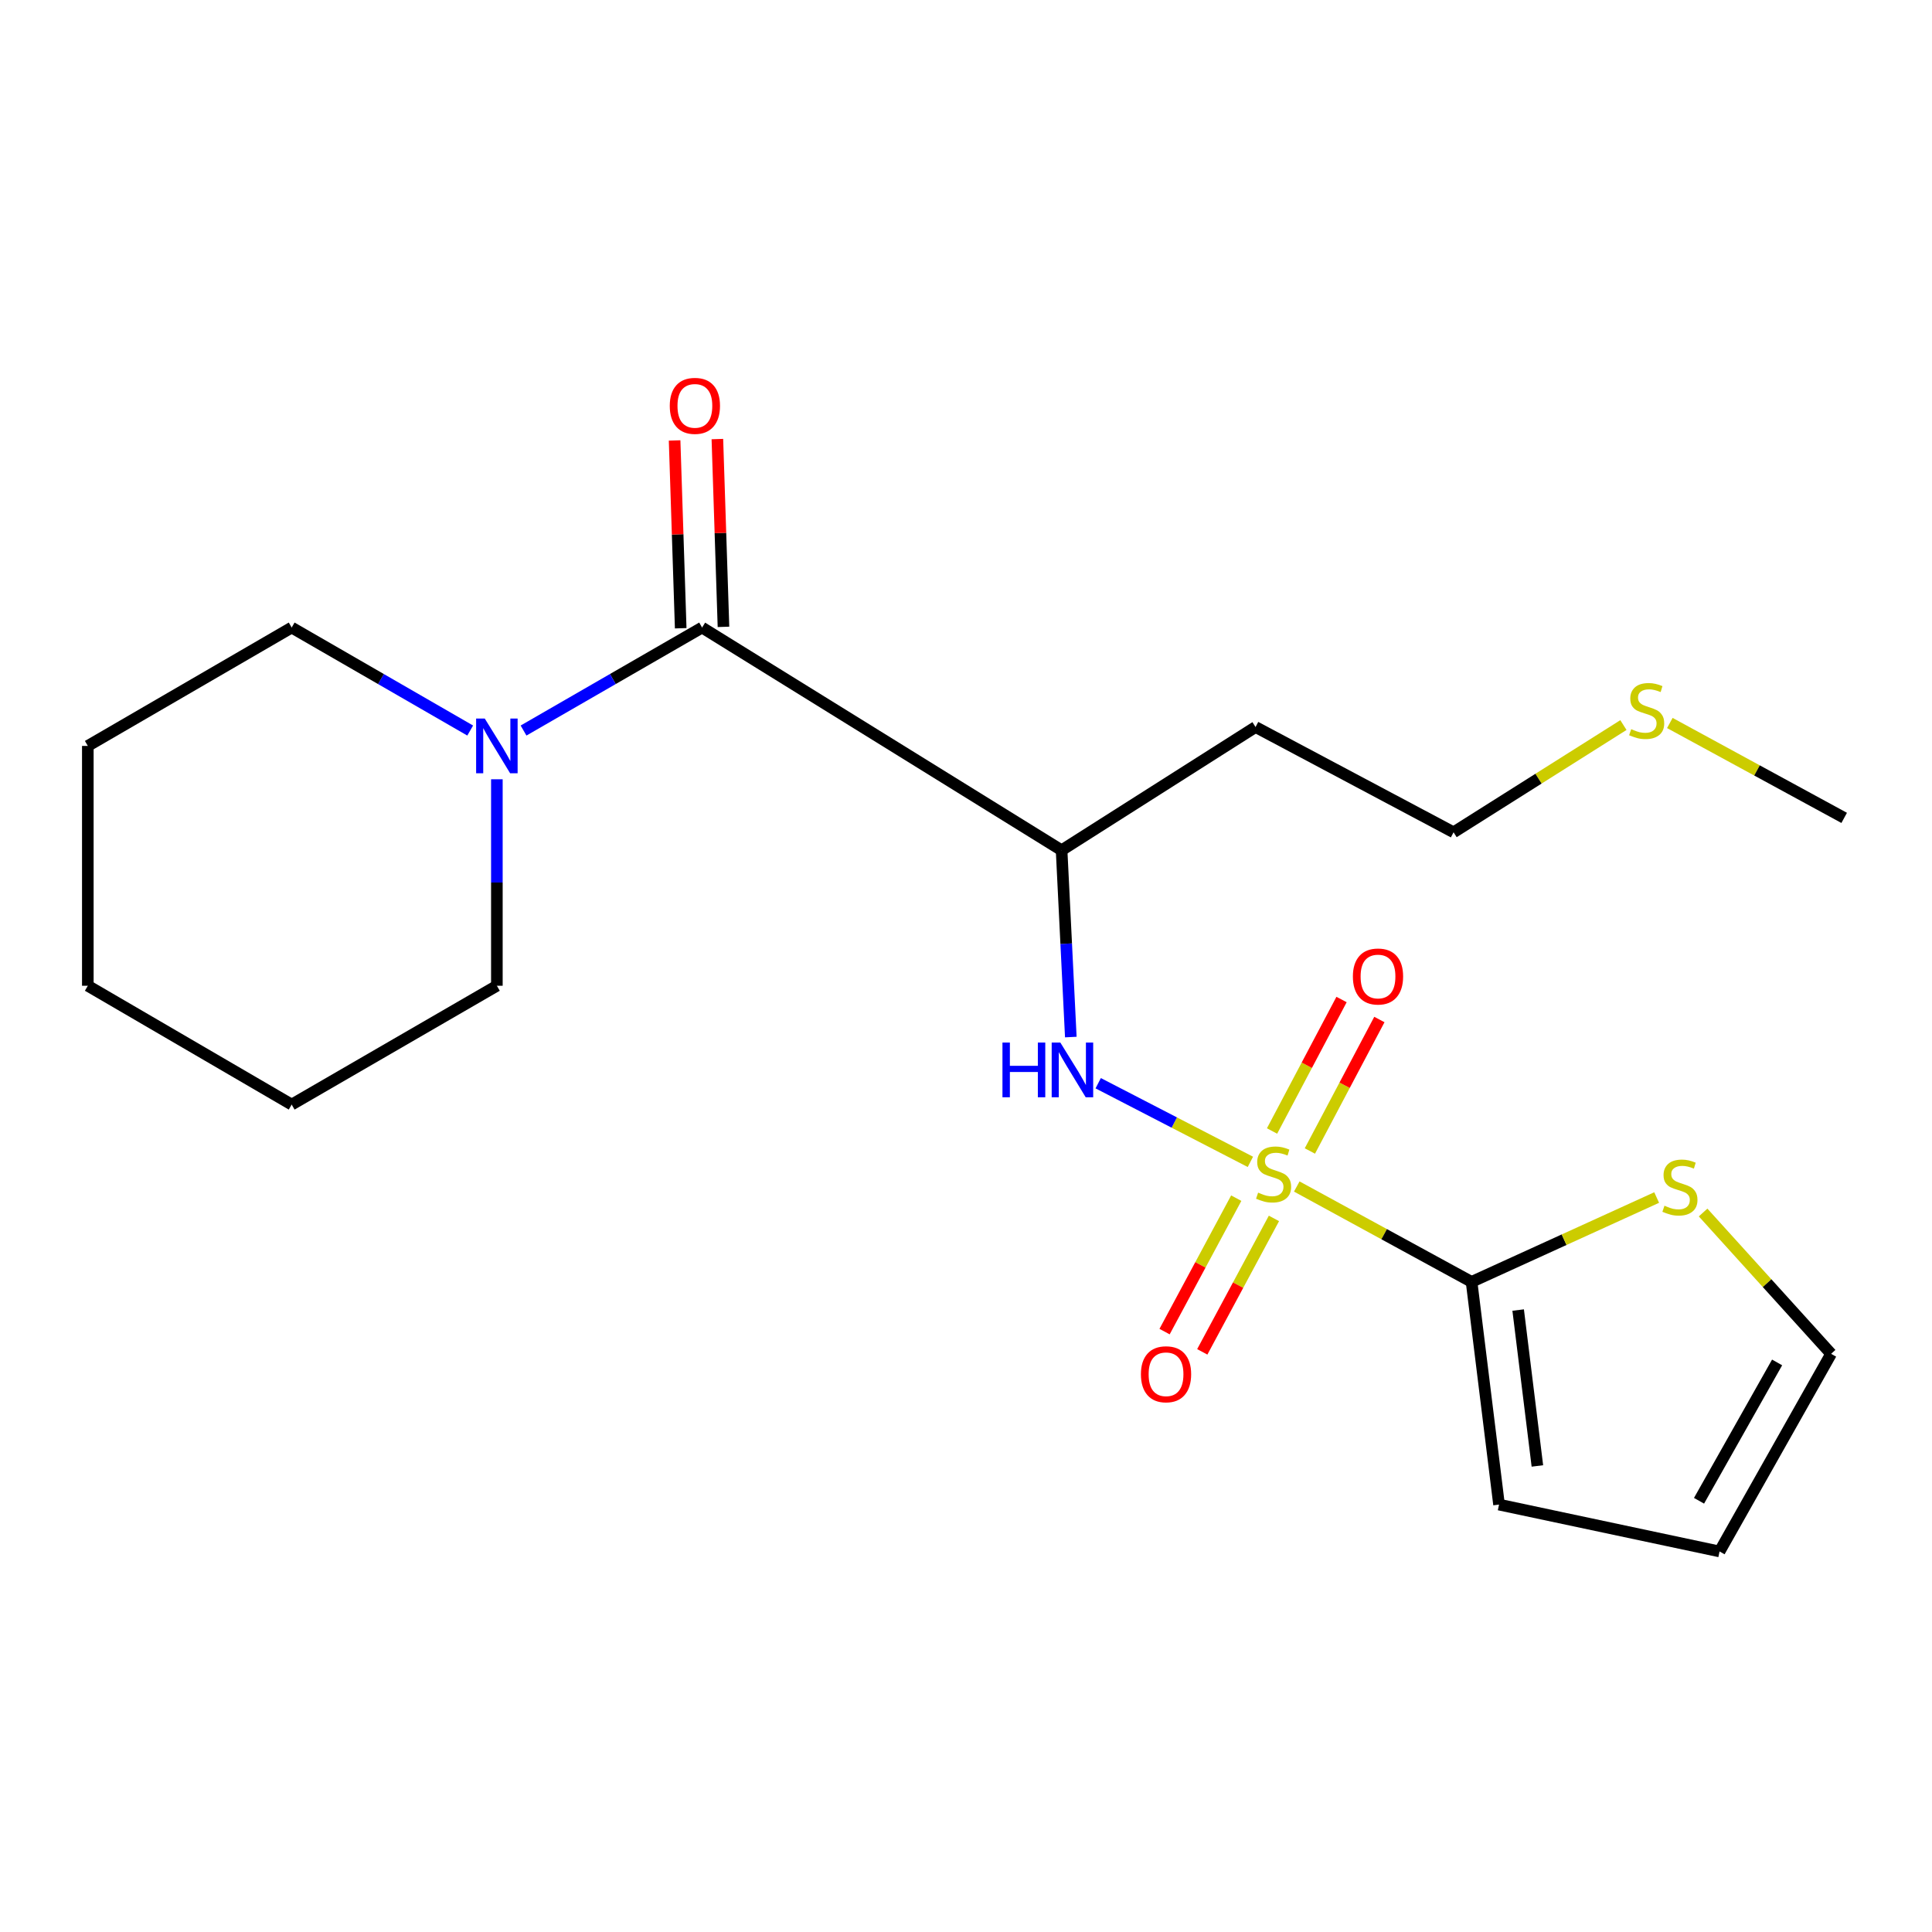 <?xml version='1.0' encoding='iso-8859-1'?>
<svg version='1.1' baseProfile='full'
              xmlns='http://www.w3.org/2000/svg'
                      xmlns:rdkit='http://www.rdkit.org/xml'
                      xmlns:xlink='http://www.w3.org/1999/xlink'
                  xml:space='preserve'
width='1000px' height='1000px' viewBox='0 0 1000 1000'>
<!-- END OF HEADER -->
<rect style='opacity:1.0;fill:#FFFFFF;stroke:none' width='1000' height='1000' x='0' y='0'> </rect>
<path class='bond-0' d='M 671.204,614.132 L 716.444,638.816' style='fill:none;fill-rule:evenodd;stroke:#CCCC00;stroke-width:6px;stroke-linecap:butt;stroke-linejoin:miter;stroke-opacity:1' />
<path class='bond-0' d='M 716.444,638.816 L 761.684,663.5' style='fill:none;fill-rule:evenodd;stroke:#000000;stroke-width:6px;stroke-linecap:butt;stroke-linejoin:miter;stroke-opacity:1' />
<path class='bond-1' d='M 647.196,601.379 L 607.809,581.027' style='fill:none;fill-rule:evenodd;stroke:#CCCC00;stroke-width:6px;stroke-linecap:butt;stroke-linejoin:miter;stroke-opacity:1' />
<path class='bond-1' d='M 607.809,581.027 L 568.423,560.675' style='fill:none;fill-rule:evenodd;stroke:#0000FF;stroke-width:6px;stroke-linecap:butt;stroke-linejoin:miter;stroke-opacity:1' />
<path class='bond-6' d='M 677.99,595.75 L 695.977,561.724' style='fill:none;fill-rule:evenodd;stroke:#CCCC00;stroke-width:6px;stroke-linecap:butt;stroke-linejoin:miter;stroke-opacity:1' />
<path class='bond-6' d='M 695.977,561.724 L 713.965,527.698' style='fill:none;fill-rule:evenodd;stroke:#FF0000;stroke-width:6px;stroke-linecap:butt;stroke-linejoin:miter;stroke-opacity:1' />
<path class='bond-6' d='M 658.408,585.398 L 676.396,551.372' style='fill:none;fill-rule:evenodd;stroke:#CCCC00;stroke-width:6px;stroke-linecap:butt;stroke-linejoin:miter;stroke-opacity:1' />
<path class='bond-6' d='M 676.396,551.372 L 694.383,517.346' style='fill:none;fill-rule:evenodd;stroke:#FF0000;stroke-width:6px;stroke-linecap:butt;stroke-linejoin:miter;stroke-opacity:1' />
<path class='bond-7' d='M 639.878,620.166 L 621.329,654.701' style='fill:none;fill-rule:evenodd;stroke:#CCCC00;stroke-width:6px;stroke-linecap:butt;stroke-linejoin:miter;stroke-opacity:1' />
<path class='bond-7' d='M 621.329,654.701 L 602.78,689.237' style='fill:none;fill-rule:evenodd;stroke:#FF0000;stroke-width:6px;stroke-linecap:butt;stroke-linejoin:miter;stroke-opacity:1' />
<path class='bond-7' d='M 659.391,630.646 L 640.842,665.182' style='fill:none;fill-rule:evenodd;stroke:#CCCC00;stroke-width:6px;stroke-linecap:butt;stroke-linejoin:miter;stroke-opacity:1' />
<path class='bond-7' d='M 640.842,665.182 L 622.293,699.717' style='fill:none;fill-rule:evenodd;stroke:#FF0000;stroke-width:6px;stroke-linecap:butt;stroke-linejoin:miter;stroke-opacity:1' />
<path class='bond-5' d='M 761.684,663.5 L 809.585,641.671' style='fill:none;fill-rule:evenodd;stroke:#000000;stroke-width:6px;stroke-linecap:butt;stroke-linejoin:miter;stroke-opacity:1' />
<path class='bond-5' d='M 809.585,641.671 L 857.485,619.841' style='fill:none;fill-rule:evenodd;stroke:#CCCC00;stroke-width:6px;stroke-linecap:butt;stroke-linejoin:miter;stroke-opacity:1' />
<path class='bond-8' d='M 761.684,663.5 L 775.897,778.776' style='fill:none;fill-rule:evenodd;stroke:#000000;stroke-width:6px;stroke-linecap:butt;stroke-linejoin:miter;stroke-opacity:1' />
<path class='bond-8' d='M 785.799,678.081 L 795.748,758.774' style='fill:none;fill-rule:evenodd;stroke:#000000;stroke-width:6px;stroke-linecap:butt;stroke-linejoin:miter;stroke-opacity:1' />
<path class='bond-3' d='M 554.251,536.78 L 551.866,488.439' style='fill:none;fill-rule:evenodd;stroke:#0000FF;stroke-width:6px;stroke-linecap:butt;stroke-linejoin:miter;stroke-opacity:1' />
<path class='bond-3' d='M 551.866,488.439 L 549.48,440.097' style='fill:none;fill-rule:evenodd;stroke:#000000;stroke-width:6px;stroke-linecap:butt;stroke-linejoin:miter;stroke-opacity:1' />
<path class='bond-2' d='M 363.399,324.821 L 549.48,440.097' style='fill:none;fill-rule:evenodd;stroke:#000000;stroke-width:6px;stroke-linecap:butt;stroke-linejoin:miter;stroke-opacity:1' />
<path class='bond-4' d='M 363.399,324.821 L 317.192,351.474' style='fill:none;fill-rule:evenodd;stroke:#000000;stroke-width:6px;stroke-linecap:butt;stroke-linejoin:miter;stroke-opacity:1' />
<path class='bond-4' d='M 317.192,351.474 L 270.985,378.126' style='fill:none;fill-rule:evenodd;stroke:#0000FF;stroke-width:6px;stroke-linecap:butt;stroke-linejoin:miter;stroke-opacity:1' />
<path class='bond-9' d='M 374.468,324.462 L 372.89,275.862' style='fill:none;fill-rule:evenodd;stroke:#000000;stroke-width:6px;stroke-linecap:butt;stroke-linejoin:miter;stroke-opacity:1' />
<path class='bond-9' d='M 372.89,275.862 L 371.312,227.261' style='fill:none;fill-rule:evenodd;stroke:#FF0000;stroke-width:6px;stroke-linecap:butt;stroke-linejoin:miter;stroke-opacity:1' />
<path class='bond-9' d='M 352.33,325.181 L 350.752,276.58' style='fill:none;fill-rule:evenodd;stroke:#000000;stroke-width:6px;stroke-linecap:butt;stroke-linejoin:miter;stroke-opacity:1' />
<path class='bond-9' d='M 350.752,276.58 L 349.174,227.98' style='fill:none;fill-rule:evenodd;stroke:#FF0000;stroke-width:6px;stroke-linecap:butt;stroke-linejoin:miter;stroke-opacity:1' />
<path class='bond-12' d='M 549.48,440.097 L 649.866,376.307' style='fill:none;fill-rule:evenodd;stroke:#000000;stroke-width:6px;stroke-linecap:butt;stroke-linejoin:miter;stroke-opacity:1' />
<path class='bond-14' d='M 243.374,378.126 L 197.173,351.473' style='fill:none;fill-rule:evenodd;stroke:#0000FF;stroke-width:6px;stroke-linecap:butt;stroke-linejoin:miter;stroke-opacity:1' />
<path class='bond-14' d='M 197.173,351.473 L 150.972,324.821' style='fill:none;fill-rule:evenodd;stroke:#000000;stroke-width:6px;stroke-linecap:butt;stroke-linejoin:miter;stroke-opacity:1' />
<path class='bond-15' d='M 257.18,403.353 L 257.18,456.789' style='fill:none;fill-rule:evenodd;stroke:#0000FF;stroke-width:6px;stroke-linecap:butt;stroke-linejoin:miter;stroke-opacity:1' />
<path class='bond-15' d='M 257.18,456.789 L 257.18,510.225' style='fill:none;fill-rule:evenodd;stroke:#000000;stroke-width:6px;stroke-linecap:butt;stroke-linejoin:miter;stroke-opacity:1' />
<path class='bond-10' d='M 881.522,627.593 L 914.65,664.165' style='fill:none;fill-rule:evenodd;stroke:#CCCC00;stroke-width:6px;stroke-linecap:butt;stroke-linejoin:miter;stroke-opacity:1' />
<path class='bond-10' d='M 914.65,664.165 L 947.778,700.736' style='fill:none;fill-rule:evenodd;stroke:#000000;stroke-width:6px;stroke-linecap:butt;stroke-linejoin:miter;stroke-opacity:1' />
<path class='bond-11' d='M 775.897,778.776 L 890.041,803.03' style='fill:none;fill-rule:evenodd;stroke:#000000;stroke-width:6px;stroke-linecap:butt;stroke-linejoin:miter;stroke-opacity:1' />
<path class='bond-21' d='M 947.778,700.736 L 890.041,803.03' style='fill:none;fill-rule:evenodd;stroke:#000000;stroke-width:6px;stroke-linecap:butt;stroke-linejoin:miter;stroke-opacity:1' />
<path class='bond-21' d='M 919.828,705.193 L 879.412,776.799' style='fill:none;fill-rule:evenodd;stroke:#000000;stroke-width:6px;stroke-linecap:butt;stroke-linejoin:miter;stroke-opacity:1' />
<path class='bond-16' d='M 649.866,376.307 L 752.369,430.795' style='fill:none;fill-rule:evenodd;stroke:#000000;stroke-width:6px;stroke-linecap:butt;stroke-linejoin:miter;stroke-opacity:1' />
<path class='bond-13' d='M 840.278,375.292 L 796.324,403.043' style='fill:none;fill-rule:evenodd;stroke:#CCCC00;stroke-width:6px;stroke-linecap:butt;stroke-linejoin:miter;stroke-opacity:1' />
<path class='bond-13' d='M 796.324,403.043 L 752.369,430.795' style='fill:none;fill-rule:evenodd;stroke:#000000;stroke-width:6px;stroke-linecap:butt;stroke-linejoin:miter;stroke-opacity:1' />
<path class='bond-17' d='M 864.303,374.219 L 909.424,398.778' style='fill:none;fill-rule:evenodd;stroke:#CCCC00;stroke-width:6px;stroke-linecap:butt;stroke-linejoin:miter;stroke-opacity:1' />
<path class='bond-17' d='M 909.424,398.778 L 954.545,423.338' style='fill:none;fill-rule:evenodd;stroke:#000000;stroke-width:6px;stroke-linecap:butt;stroke-linejoin:miter;stroke-opacity:1' />
<path class='bond-19' d='M 150.972,324.821 L 45.455,386.089' style='fill:none;fill-rule:evenodd;stroke:#000000;stroke-width:6px;stroke-linecap:butt;stroke-linejoin:miter;stroke-opacity:1' />
<path class='bond-18' d='M 257.18,510.225 L 150.972,571.727' style='fill:none;fill-rule:evenodd;stroke:#000000;stroke-width:6px;stroke-linecap:butt;stroke-linejoin:miter;stroke-opacity:1' />
<path class='bond-20' d='M 150.972,571.727 L 45.455,510.225' style='fill:none;fill-rule:evenodd;stroke:#000000;stroke-width:6px;stroke-linecap:butt;stroke-linejoin:miter;stroke-opacity:1' />
<path class='bond-22' d='M 45.455,386.089 L 45.455,510.225' style='fill:none;fill-rule:evenodd;stroke:#000000;stroke-width:6px;stroke-linecap:butt;stroke-linejoin:miter;stroke-opacity:1' />
<path  class='atom-0' d='M 651.206 617.305
Q 651.526 617.425, 652.846 617.985
Q 654.166 618.545, 655.606 618.905
Q 657.086 619.225, 658.526 619.225
Q 661.206 619.225, 662.766 617.945
Q 664.326 616.625, 664.326 614.345
Q 664.326 612.785, 663.526 611.825
Q 662.766 610.865, 661.566 610.345
Q 660.366 609.825, 658.366 609.225
Q 655.846 608.465, 654.326 607.745
Q 652.846 607.025, 651.766 605.505
Q 650.726 603.985, 650.726 601.425
Q 650.726 597.865, 653.126 595.665
Q 655.566 593.465, 660.366 593.465
Q 663.646 593.465, 667.366 595.025
L 666.446 598.105
Q 663.046 596.705, 660.486 596.705
Q 657.726 596.705, 656.206 597.865
Q 654.686 598.985, 654.726 600.945
Q 654.726 602.465, 655.486 603.385
Q 656.286 604.305, 657.406 604.825
Q 658.566 605.345, 660.486 605.945
Q 663.046 606.745, 664.566 607.545
Q 666.086 608.345, 667.166 609.985
Q 668.286 611.585, 668.286 614.345
Q 668.286 618.265, 665.646 620.385
Q 663.046 622.465, 658.686 622.465
Q 656.166 622.465, 654.246 621.905
Q 652.366 621.385, 650.126 620.465
L 651.206 617.305
' fill='#CCCC00'/>
<path  class='atom-2' d='M 518.871 539.626
L 522.711 539.626
L 522.711 551.666
L 537.191 551.666
L 537.191 539.626
L 541.031 539.626
L 541.031 567.946
L 537.191 567.946
L 537.191 554.866
L 522.711 554.866
L 522.711 567.946
L 518.871 567.946
L 518.871 539.626
' fill='#0000FF'/>
<path  class='atom-2' d='M 548.831 539.626
L 558.111 554.626
Q 559.031 556.106, 560.511 558.786
Q 561.991 561.466, 562.071 561.626
L 562.071 539.626
L 565.831 539.626
L 565.831 567.946
L 561.951 567.946
L 551.991 551.546
Q 550.831 549.626, 549.591 547.426
Q 548.391 545.226, 548.031 544.546
L 548.031 567.946
L 544.351 567.946
L 544.351 539.626
L 548.831 539.626
' fill='#0000FF'/>
<path  class='atom-5' d='M 250.92 371.929
L 260.2 386.929
Q 261.12 388.409, 262.6 391.089
Q 264.08 393.769, 264.16 393.929
L 264.16 371.929
L 267.92 371.929
L 267.92 400.249
L 264.04 400.249
L 254.08 383.849
Q 252.92 381.929, 251.68 379.729
Q 250.48 377.529, 250.12 376.849
L 250.12 400.249
L 246.44 400.249
L 246.44 371.929
L 250.92 371.929
' fill='#0000FF'/>
<path  class='atom-6' d='M 861.528 624.073
Q 861.848 624.193, 863.168 624.753
Q 864.488 625.313, 865.928 625.673
Q 867.408 625.993, 868.848 625.993
Q 871.528 625.993, 873.088 624.713
Q 874.648 623.393, 874.648 621.113
Q 874.648 619.553, 873.848 618.593
Q 873.088 617.633, 871.888 617.113
Q 870.688 616.593, 868.688 615.993
Q 866.168 615.233, 864.648 614.513
Q 863.168 613.793, 862.088 612.273
Q 861.048 610.753, 861.048 608.193
Q 861.048 604.633, 863.448 602.433
Q 865.888 600.233, 870.688 600.233
Q 873.968 600.233, 877.688 601.793
L 876.768 604.873
Q 873.368 603.473, 870.808 603.473
Q 868.048 603.473, 866.528 604.633
Q 865.008 605.753, 865.048 607.713
Q 865.048 609.233, 865.808 610.153
Q 866.608 611.073, 867.728 611.593
Q 868.888 612.113, 870.808 612.713
Q 873.368 613.513, 874.888 614.313
Q 876.408 615.113, 877.488 616.753
Q 878.608 618.353, 878.608 621.113
Q 878.608 625.033, 875.968 627.153
Q 873.368 629.233, 869.008 629.233
Q 866.488 629.233, 864.568 628.673
Q 862.688 628.153, 860.448 627.233
L 861.528 624.073
' fill='#CCCC00'/>
<path  class='atom-7' d='M 700.251 505.432
Q 700.251 498.632, 703.611 494.832
Q 706.971 491.032, 713.251 491.032
Q 719.531 491.032, 722.891 494.832
Q 726.251 498.632, 726.251 505.432
Q 726.251 512.312, 722.851 516.232
Q 719.451 520.112, 713.251 520.112
Q 707.011 520.112, 703.611 516.232
Q 700.251 512.352, 700.251 505.432
M 713.251 516.912
Q 717.571 516.912, 719.891 514.032
Q 722.251 511.112, 722.251 505.432
Q 722.251 499.872, 719.891 497.072
Q 717.571 494.232, 713.251 494.232
Q 708.931 494.232, 706.571 497.032
Q 704.251 499.832, 704.251 505.432
Q 704.251 511.152, 706.571 514.032
Q 708.931 516.912, 713.251 516.912
' fill='#FF0000'/>
<path  class='atom-8' d='M 590.537 711.312
Q 590.537 704.512, 593.897 700.712
Q 597.257 696.912, 603.537 696.912
Q 609.817 696.912, 613.177 700.712
Q 616.537 704.512, 616.537 711.312
Q 616.537 718.192, 613.137 722.112
Q 609.737 725.992, 603.537 725.992
Q 597.297 725.992, 593.897 722.112
Q 590.537 718.232, 590.537 711.312
M 603.537 722.792
Q 607.857 722.792, 610.177 719.912
Q 612.537 716.992, 612.537 711.312
Q 612.537 705.752, 610.177 702.952
Q 607.857 700.112, 603.537 700.112
Q 599.217 700.112, 596.857 702.912
Q 594.537 705.712, 594.537 711.312
Q 594.537 717.032, 596.857 719.912
Q 599.217 722.792, 603.537 722.792
' fill='#FF0000'/>
<path  class='atom-10' d='M 346.67 210.068
Q 346.67 203.268, 350.03 199.468
Q 353.39 195.668, 359.67 195.668
Q 365.95 195.668, 369.31 199.468
Q 372.67 203.268, 372.67 210.068
Q 372.67 216.948, 369.27 220.868
Q 365.87 224.748, 359.67 224.748
Q 353.43 224.748, 350.03 220.868
Q 346.67 216.988, 346.67 210.068
M 359.67 221.548
Q 363.99 221.548, 366.31 218.668
Q 368.67 215.748, 368.67 210.068
Q 368.67 204.508, 366.31 201.708
Q 363.99 198.868, 359.67 198.868
Q 355.35 198.868, 352.99 201.668
Q 350.67 204.468, 350.67 210.068
Q 350.67 215.788, 352.99 218.668
Q 355.35 221.548, 359.67 221.548
' fill='#FF0000'/>
<path  class='atom-14' d='M 844.313 377.413
Q 844.633 377.533, 845.953 378.093
Q 847.273 378.653, 848.713 379.013
Q 850.193 379.333, 851.633 379.333
Q 854.313 379.333, 855.873 378.053
Q 857.433 376.733, 857.433 374.453
Q 857.433 372.893, 856.633 371.933
Q 855.873 370.973, 854.673 370.453
Q 853.473 369.933, 851.473 369.333
Q 848.953 368.573, 847.433 367.853
Q 845.953 367.133, 844.873 365.613
Q 843.833 364.093, 843.833 361.533
Q 843.833 357.973, 846.233 355.773
Q 848.673 353.573, 853.473 353.573
Q 856.753 353.573, 860.473 355.133
L 859.553 358.213
Q 856.153 356.813, 853.593 356.813
Q 850.833 356.813, 849.313 357.973
Q 847.793 359.093, 847.833 361.053
Q 847.833 362.573, 848.593 363.493
Q 849.393 364.413, 850.513 364.933
Q 851.673 365.453, 853.593 366.053
Q 856.153 366.853, 857.673 367.653
Q 859.193 368.453, 860.273 370.093
Q 861.393 371.693, 861.393 374.453
Q 861.393 378.373, 858.753 380.493
Q 856.153 382.573, 851.793 382.573
Q 849.273 382.573, 847.353 382.013
Q 845.473 381.493, 843.233 380.573
L 844.313 377.413
' fill='#CCCC00'/>
</svg>
